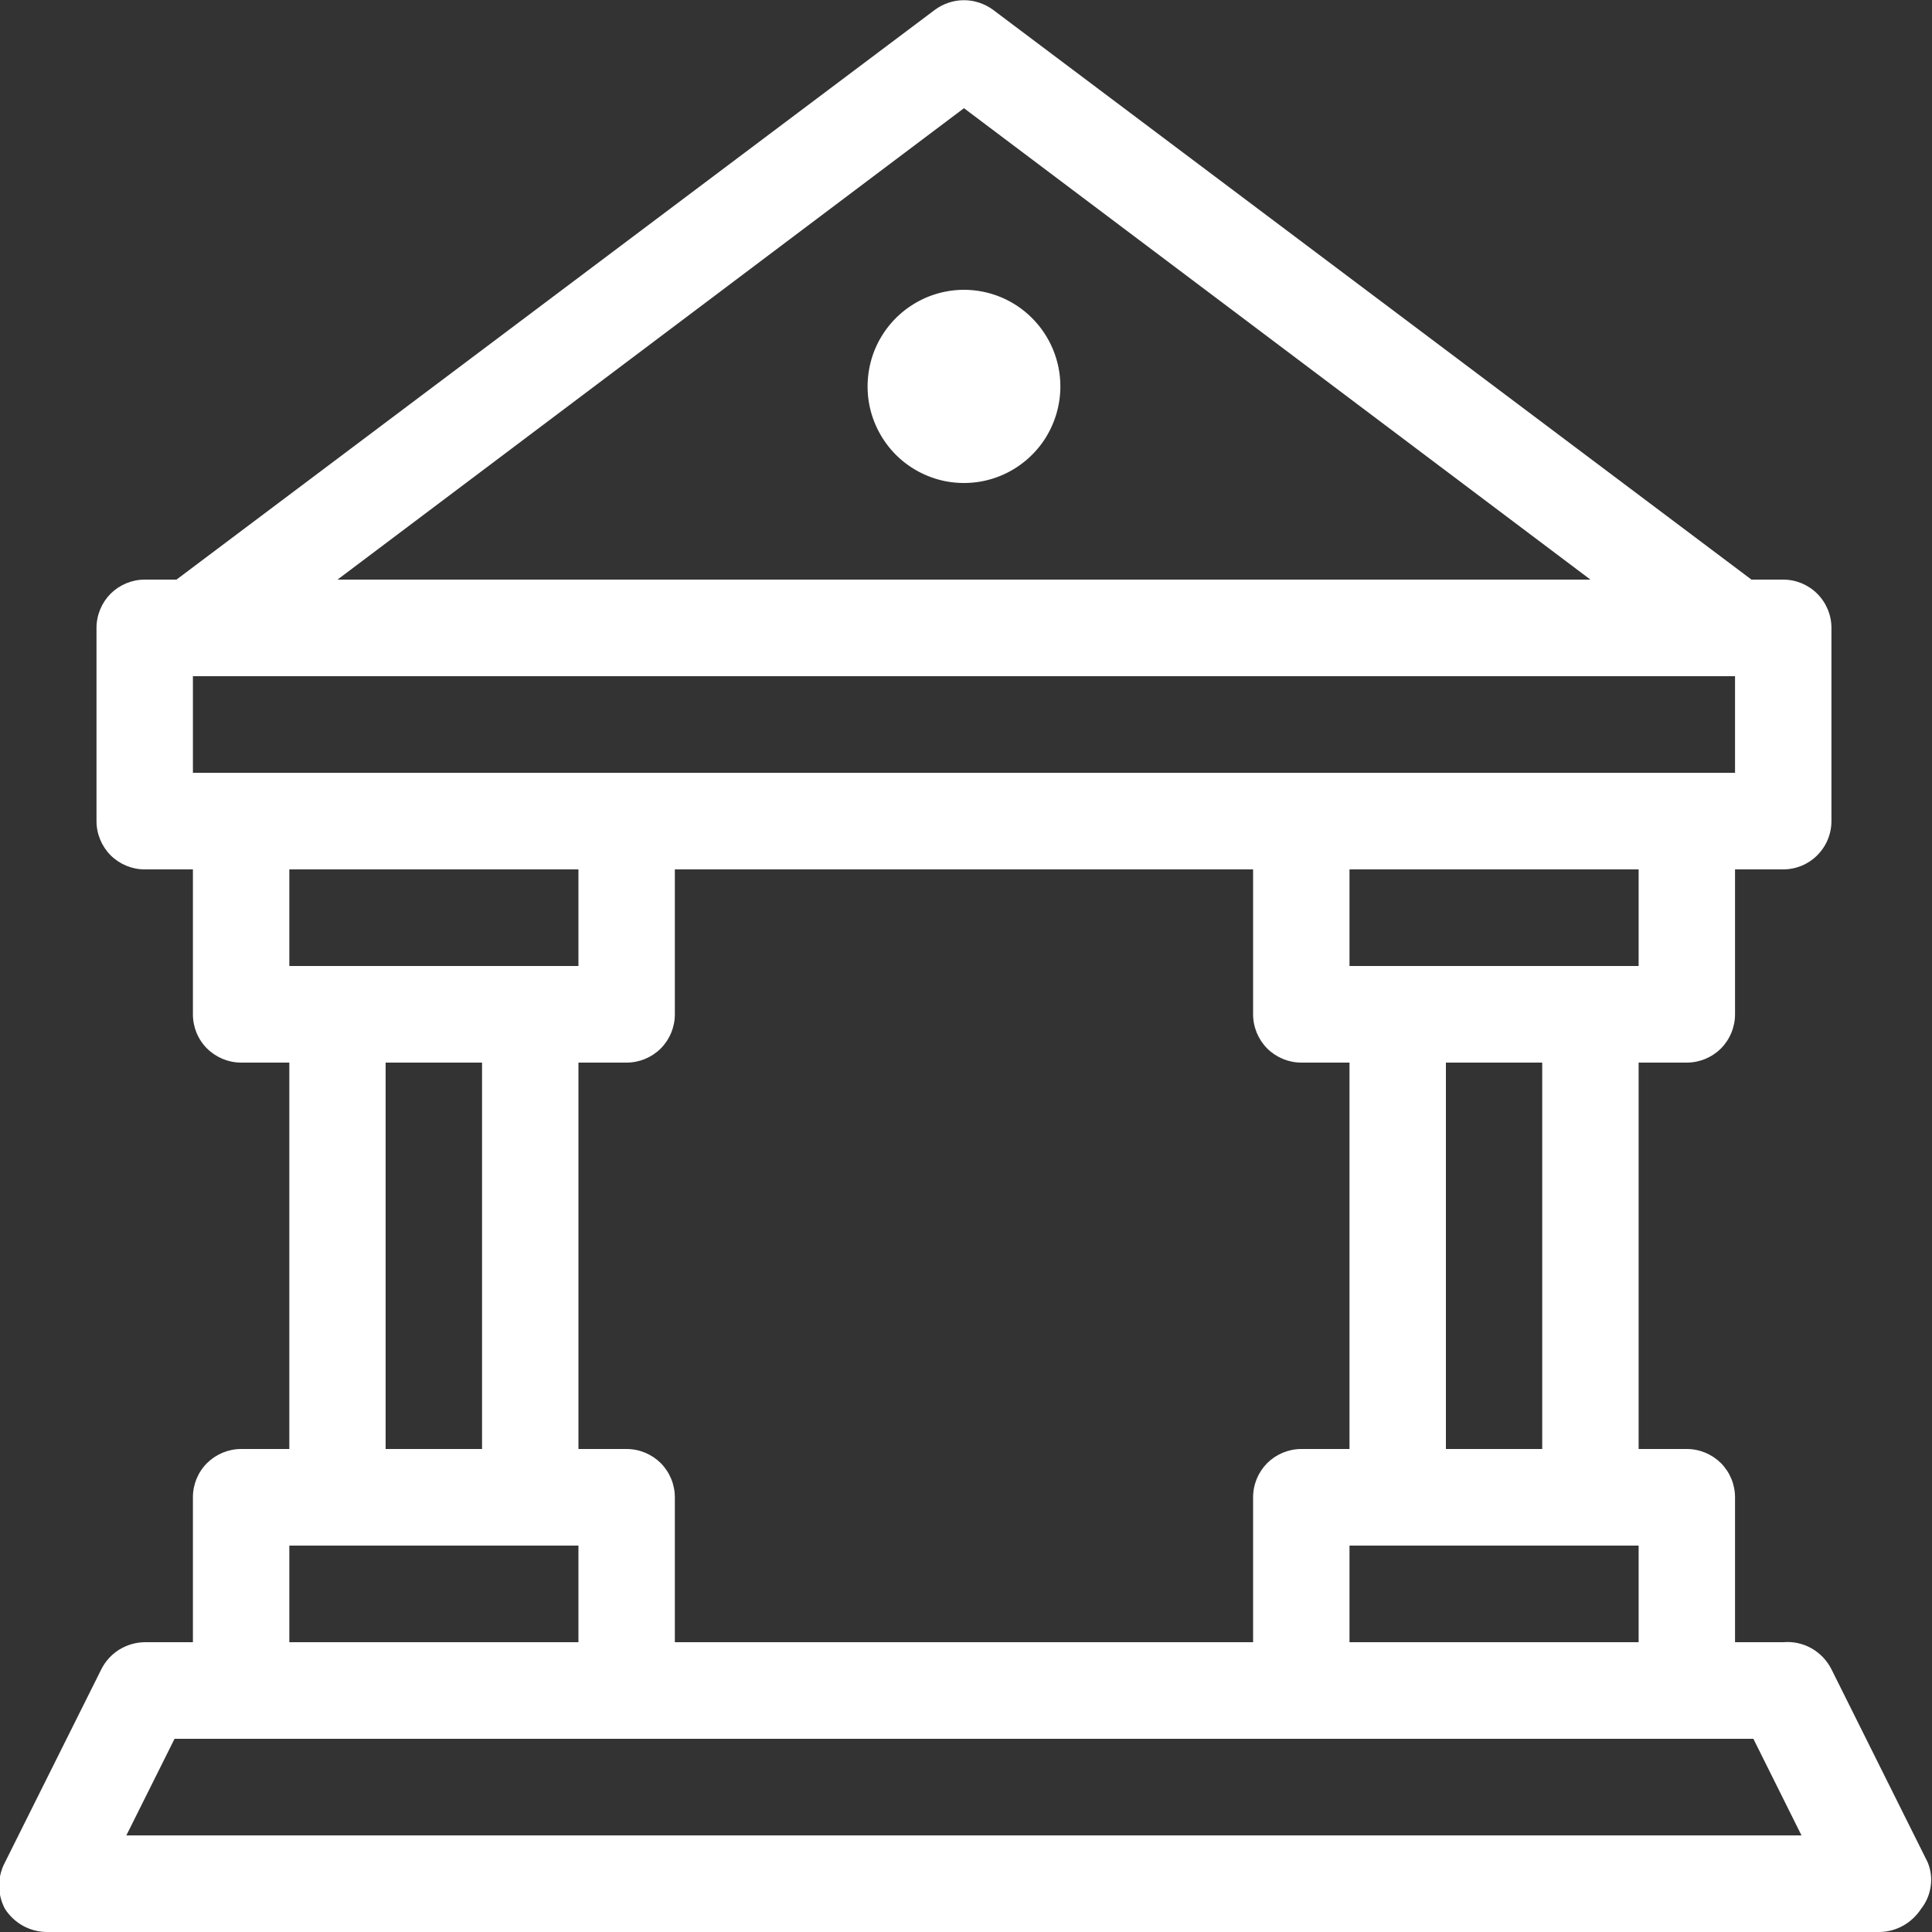 <svg width="20" height="20" viewBox="0 0 20 20" fill="none" xmlns="http://www.w3.org/2000/svg">
<rect x="0" y="0" width="20" height="20" fill="#333333" stroke="none"/>
<path d="M19.956 19.28L18.959 17.28C18.913 17.189 18.841 17.113 18.752 17.063C18.663 17.013 18.561 16.991 18.46 17H17.961V15.5C17.961 15.367 17.908 15.24 17.815 15.146C17.721 15.053 17.594 15 17.462 15H16.963V11H17.462C17.594 11 17.721 10.947 17.815 10.854C17.908 10.76 17.961 10.633 17.961 10.5V9H18.46C18.592 9 18.719 8.947 18.812 8.854C18.906 8.76 18.959 8.633 18.959 8.5V6.5C18.959 6.367 18.906 6.24 18.812 6.146C18.719 6.053 18.592 6 18.46 6H18.131L10.278 0.1C10.191 0.037 10.086 0.002 9.979 0.002C9.871 0.002 9.767 0.037 9.68 0.1L1.827 6H1.498C1.366 6 1.239 6.053 1.145 6.146C1.052 6.24 0.999 6.367 0.999 6.5V8.5C0.999 8.633 1.052 8.76 1.145 8.854C1.239 8.947 1.366 9 1.498 9H1.997V10.5C1.997 10.633 2.049 10.76 2.143 10.854C2.237 10.947 2.364 11 2.496 11H2.995V15H2.496C2.364 15 2.237 15.053 2.143 15.146C2.049 15.24 1.997 15.367 1.997 15.5V17H1.498C1.405 17.001 1.314 17.028 1.234 17.077C1.155 17.126 1.091 17.197 1.049 17.28L0.051 19.28C0.012 19.354 -0.009 19.436 -0.009 19.52C-0.009 19.604 0.012 19.686 0.051 19.76C0.099 19.835 0.166 19.897 0.244 19.939C0.323 19.981 0.411 20.002 0.5 20H19.457C19.543 19.999 19.627 19.976 19.702 19.934C19.777 19.892 19.84 19.832 19.887 19.76C19.94 19.693 19.974 19.614 19.986 19.529C19.999 19.445 19.988 19.359 19.956 19.28ZM6.986 17V15.5C6.986 15.367 6.933 15.24 6.84 15.146C6.746 15.053 6.619 15 6.487 15H5.988V11H6.487C6.619 11 6.746 10.947 6.84 10.854C6.933 10.76 6.986 10.633 6.986 10.5V9H12.972V10.5C12.972 10.633 13.025 10.76 13.118 10.854C13.212 10.947 13.339 11 13.471 11H13.97V15H13.471C13.339 15 13.212 15.053 13.118 15.146C13.025 15.24 12.972 15.367 12.972 15.5V17H6.986ZM13.97 16H16.963V17H13.97V16ZM15.965 15H14.968V11H15.965V15ZM16.963 10H13.97V9H16.963V10ZM17.961 8H1.997V7H17.961V8ZM9.979 1.12L16.464 6H3.494L9.979 1.12ZM5.988 9V10H2.995V9H5.988ZM3.992 11H4.99V15H3.992V11ZM2.995 16H5.988V17H2.995V16ZM1.308 19L1.807 18H18.151L18.649 19H1.308Z" fill="white"/>
<path d="M9.979 3C9.782 3 9.589 3.059 9.425 3.169C9.261 3.278 9.133 3.435 9.057 3.617C8.982 3.8 8.962 4.001 9 4.195C9.039 4.389 9.134 4.567 9.273 4.707C9.413 4.847 9.591 4.942 9.784 4.981C9.978 5.019 10.178 5 10.361 4.924C10.543 4.848 10.699 4.72 10.809 4.556C10.918 4.391 10.977 4.198 10.977 4C10.977 3.735 10.871 3.48 10.684 3.293C10.497 3.105 10.243 3 9.979 3Z" fill="white"/>
</svg>
